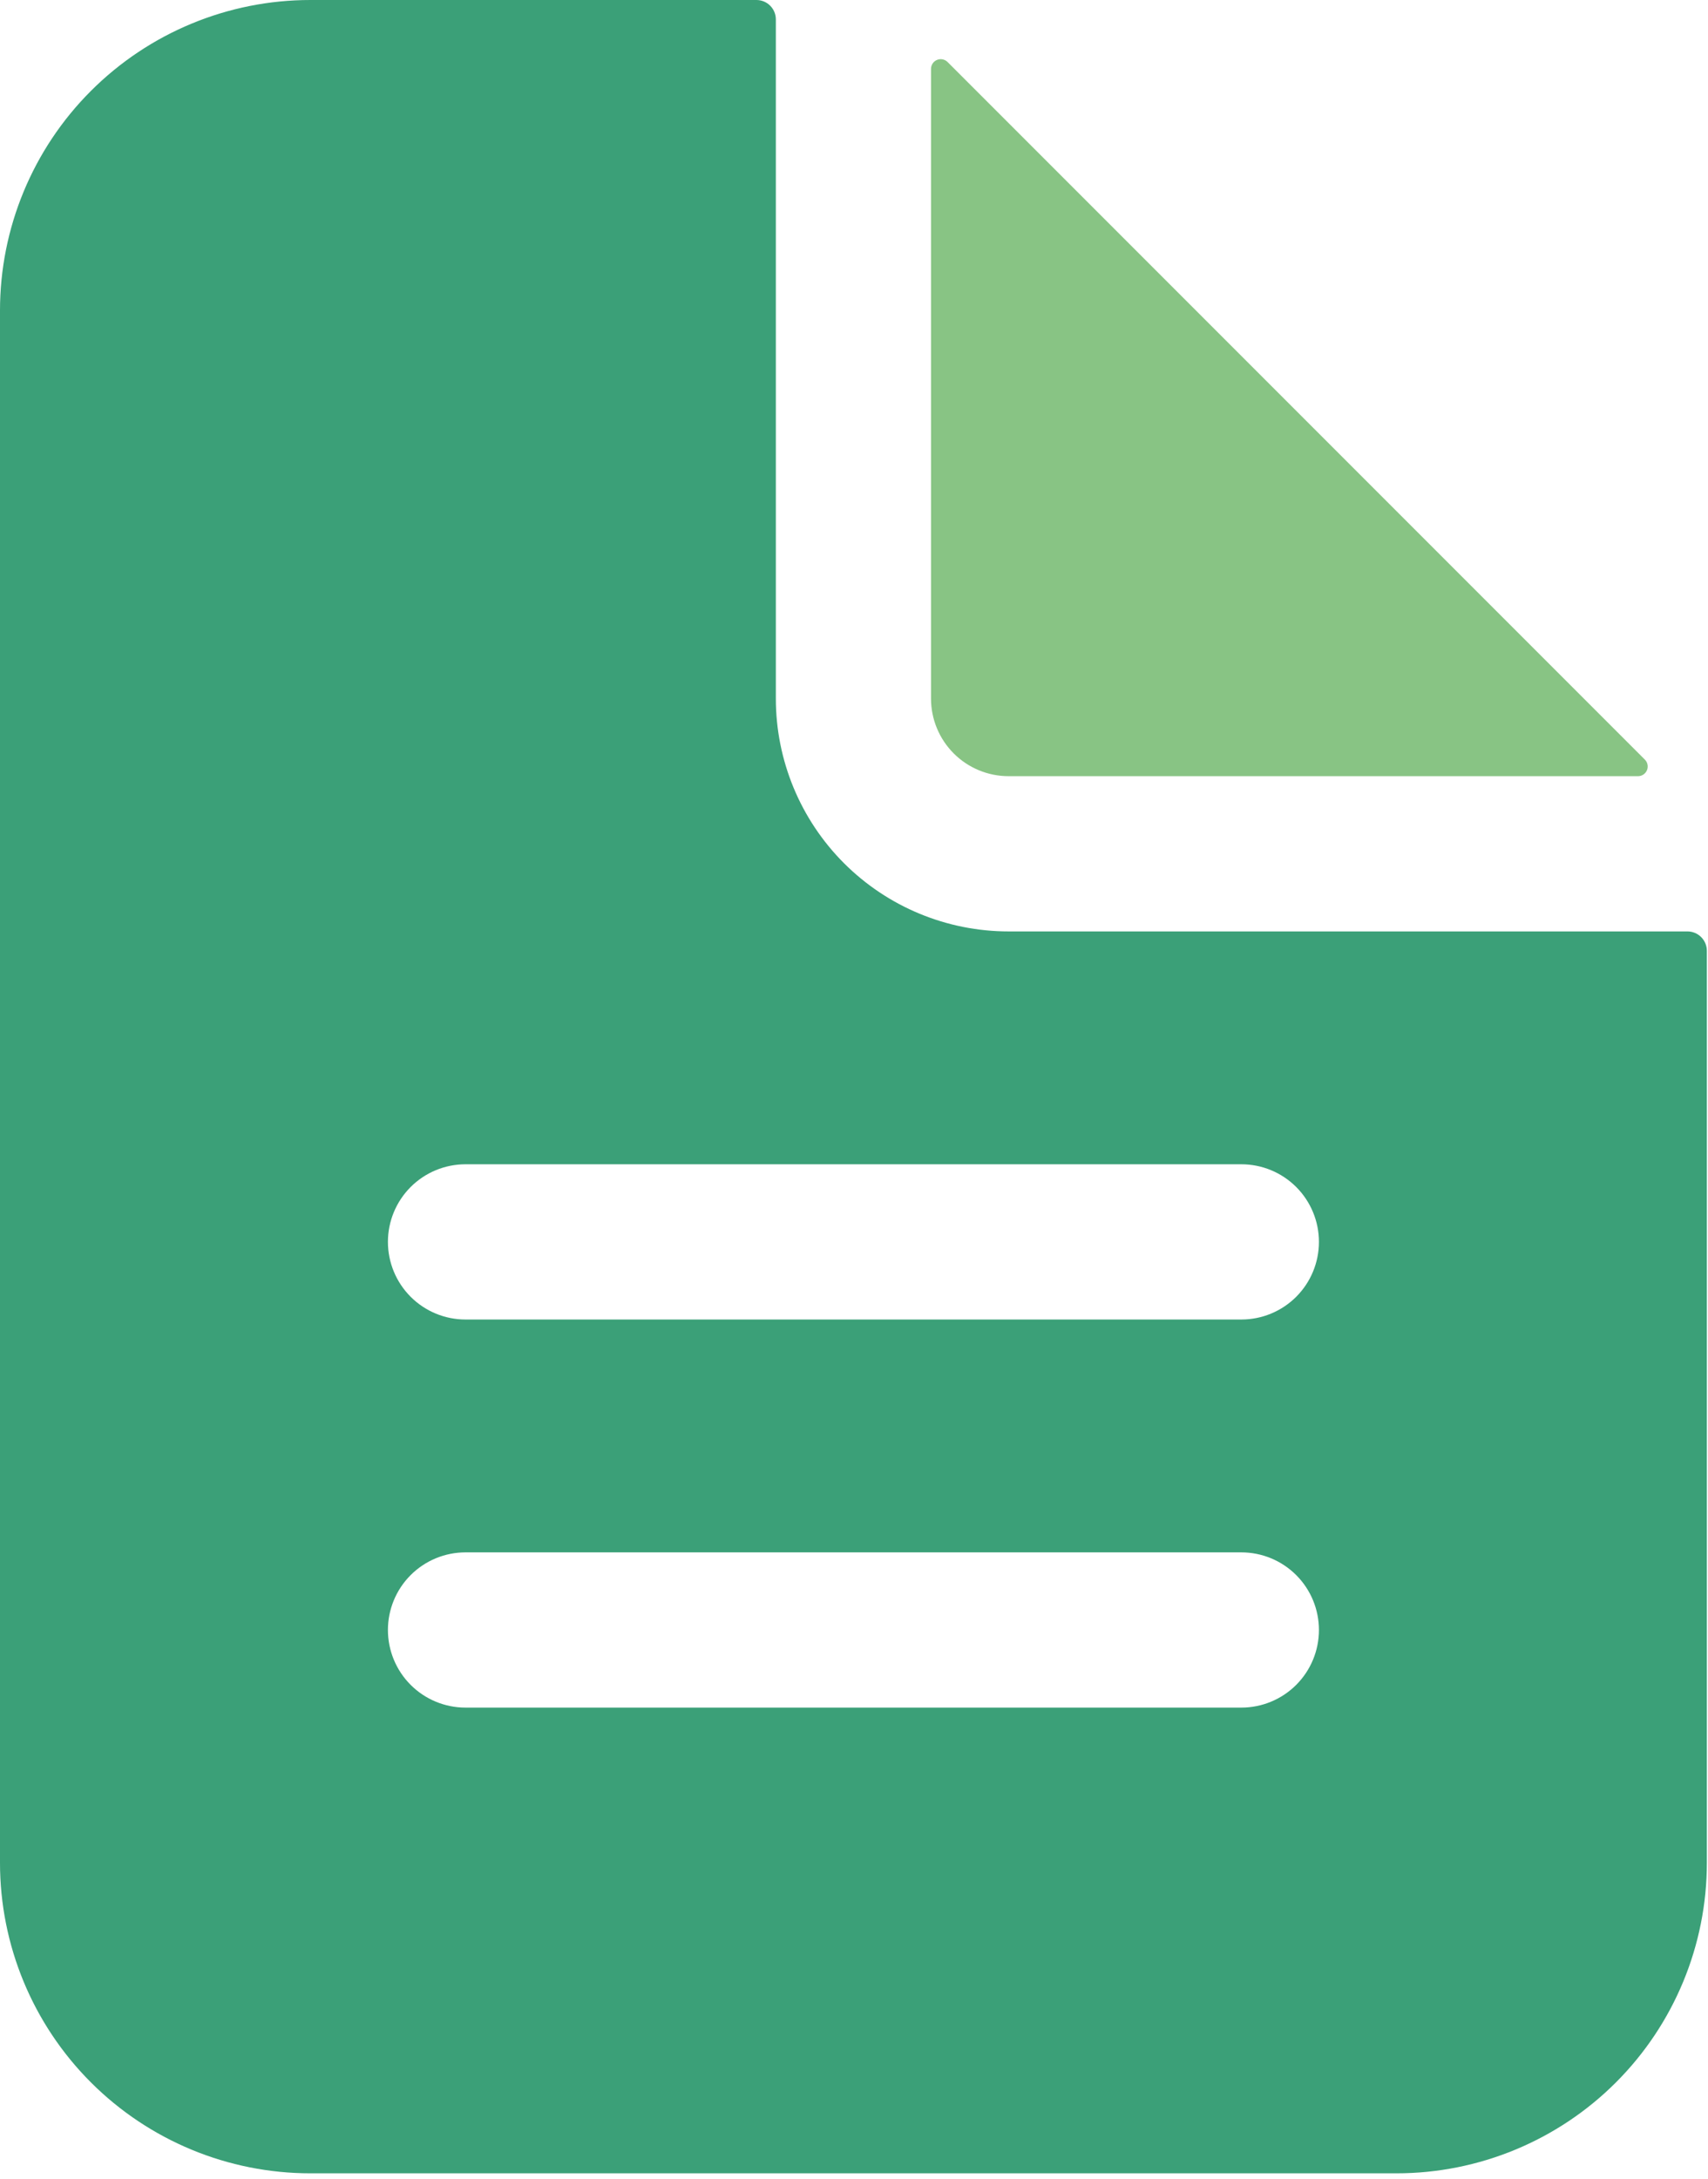 <svg xmlns="http://www.w3.org/2000/svg" width="280" height="357" viewBox="0 0 280 357" fill="none"><path d="M276.633 152.625H165.344C155.224 152.625 145.519 148.605 138.363 141.449C131.208 134.294 127.188 124.588 127.188 114.469V3.18C127.188 2.336 126.853 1.528 126.256 0.931C125.66 0.335 124.851 0 124.008 0H50.875C37.382 0 24.442 5.36 14.901 14.901C5.36 24.442 0 37.382 0 50.875V305.25C0 318.743 5.36 331.683 14.901 341.224C24.442 350.765 37.382 356.125 50.875 356.125H228.938C242.43 356.125 255.371 350.765 264.912 341.224C274.452 331.683 279.812 318.743 279.812 305.25V155.805C279.812 154.961 279.478 154.153 278.881 153.556C278.285 152.96 277.476 152.625 276.633 152.625ZM203.5 279.812H76.312C72.939 279.812 69.704 278.473 67.319 276.087C64.934 273.702 63.594 270.467 63.594 267.094C63.594 263.721 64.934 260.485 67.319 258.1C69.704 255.715 72.939 254.375 76.312 254.375H203.5C206.873 254.375 210.108 255.715 212.494 258.1C214.879 260.485 216.219 263.721 216.219 267.094C216.219 270.467 214.879 273.702 212.494 276.087C210.108 278.473 206.873 279.812 203.5 279.812ZM203.5 216.219H76.312C72.939 216.219 69.704 214.879 67.319 212.494C64.934 210.108 63.594 206.873 63.594 203.5C63.594 200.127 64.934 196.892 67.319 194.506C69.704 192.121 72.939 190.781 76.312 190.781H203.5C206.873 190.781 210.108 192.121 212.494 194.506C214.879 196.892 216.219 200.127 216.219 203.5C216.219 206.873 214.879 210.108 212.494 212.494C210.108 214.879 206.873 216.219 203.5 216.219Z" fill="#3BA078"></path><path d="M269.653 124.477L155.336 10.159C155.113 9.938 154.831 9.788 154.523 9.727C154.216 9.666 153.897 9.698 153.607 9.817C153.318 9.937 153.07 10.14 152.895 10.4C152.72 10.66 152.626 10.966 152.625 11.28V114.469C152.625 117.842 153.965 121.077 156.35 123.462C158.735 125.847 161.971 127.187 165.344 127.187H268.533C268.846 127.186 269.152 127.092 269.412 126.917C269.673 126.743 269.875 126.495 269.995 126.205C270.115 125.915 270.146 125.597 270.086 125.289C270.025 124.982 269.874 124.699 269.653 124.477Z" fill="#88C484"></path></svg>